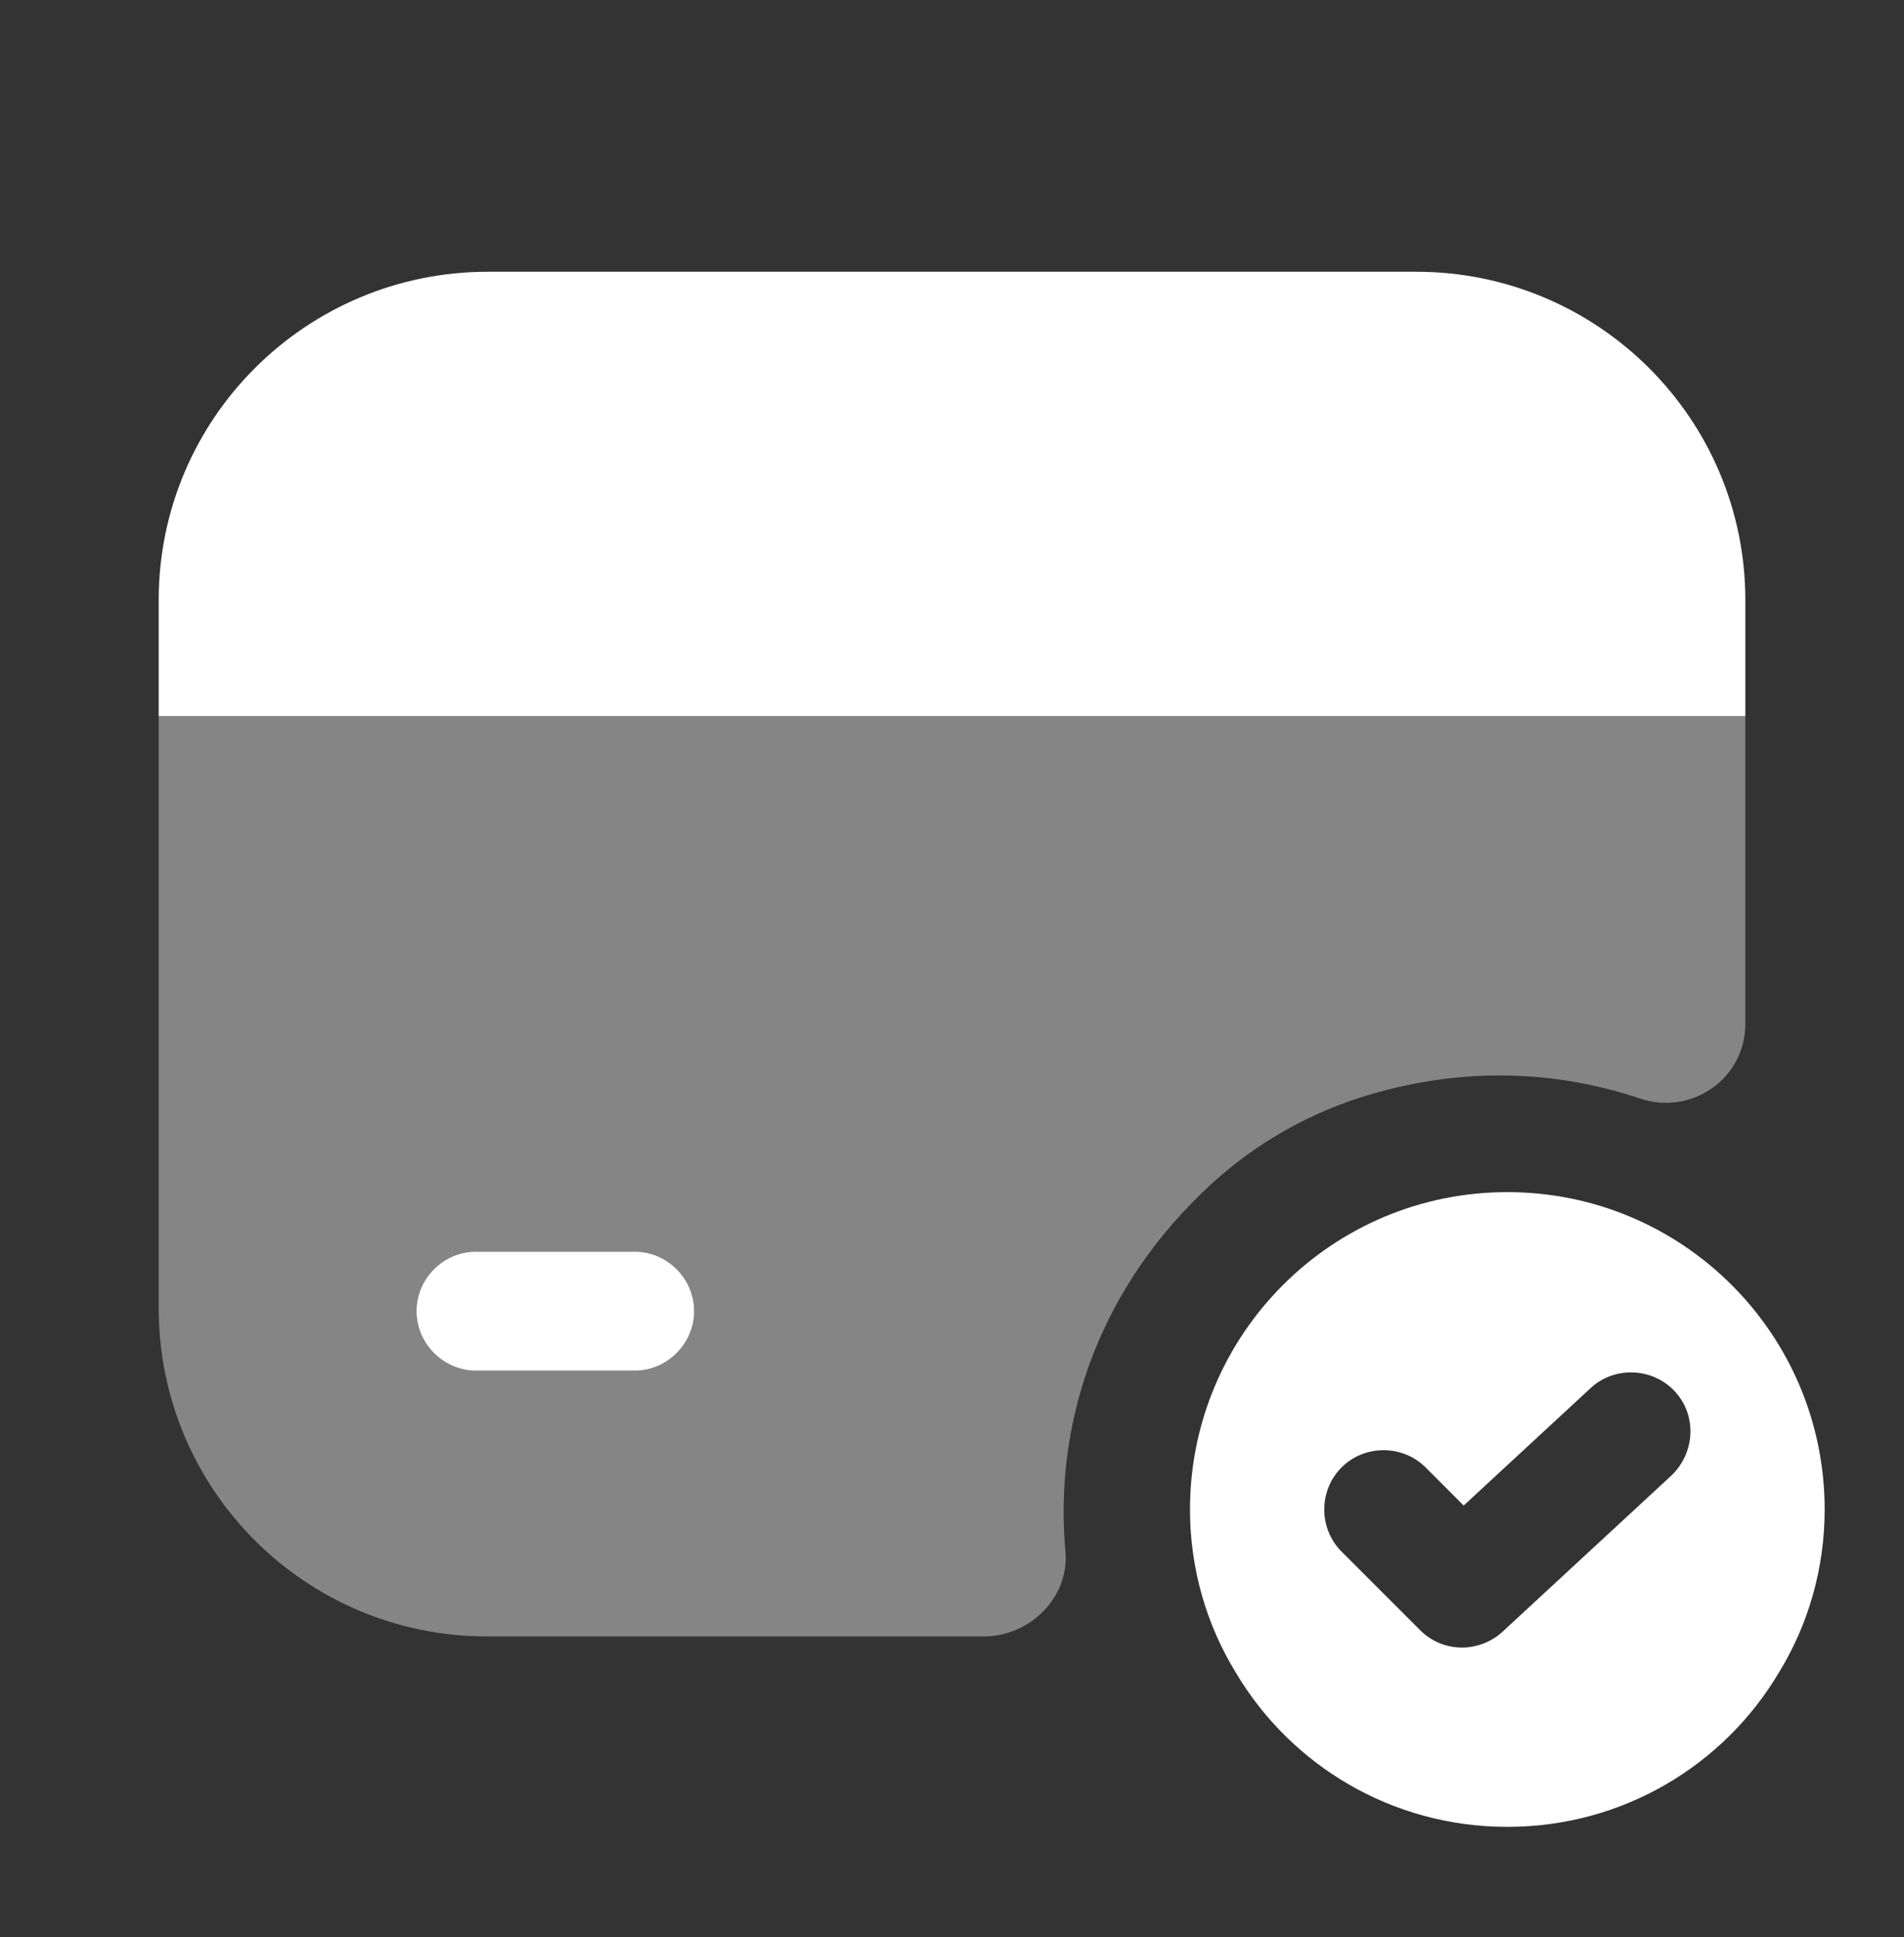 <svg width="58" height="59" viewBox="0 0 58 59" fill="none" xmlns="http://www.w3.org/2000/svg">
<rect x="0" y="0" width="58" height="59" fill="#333333" stroke="none"/>
<path d="M45.917 36.31C40.576 36.31 36.25 40.636 36.25 45.977C36.25 47.789 36.758 49.505 37.652 50.955C39.319 53.758 42.388 55.643 45.917 55.643C49.445 55.643 52.514 53.758 54.182 50.955C55.076 49.505 55.583 47.789 55.583 45.977C55.583 40.636 51.258 36.31 45.917 36.31ZM50.919 44.938L45.772 49.698C45.433 50.013 44.974 50.182 44.539 50.182C44.08 50.182 43.621 50.013 43.258 49.65L40.866 47.258C40.165 46.557 40.165 45.397 40.866 44.696C41.567 43.995 42.727 43.995 43.427 44.696L44.587 45.856L48.454 42.279C49.179 41.603 50.339 41.651 51.016 42.376C51.693 43.101 51.644 44.237 50.919 44.938Z" fill="white"/>
<path d="M53.167 18.282V21.81H4.834V18.282C4.834 12.747 9.329 8.277 14.863 8.277H43.138C48.672 8.277 53.167 12.747 53.167 18.282Z" fill="white"/>
<path opacity="0.4" d="M4.834 21.81V39.838C4.834 45.373 9.305 49.843 14.839 49.843H29.967C31.369 49.843 32.577 48.659 32.456 47.258C32.118 43.56 33.302 39.548 36.589 36.358C37.942 35.029 39.61 34.014 41.422 33.434C44.443 32.468 47.367 32.588 49.953 33.458C51.524 33.99 53.167 32.854 53.167 31.187V21.81H4.834ZM19.334 41.748H14.501C13.51 41.748 12.688 40.926 12.688 39.935C12.688 38.944 13.51 38.123 14.501 38.123H19.334C20.325 38.123 21.146 38.944 21.146 39.935C21.146 40.926 20.325 41.748 19.334 41.748Z" fill="white"/>
<path d="M21.146 39.935C21.146 40.926 20.324 41.748 19.333 41.748H14.5C13.509 41.748 12.688 40.926 12.688 39.935C12.688 38.944 13.509 38.123 14.5 38.123H19.333C20.324 38.123 21.146 38.944 21.146 39.935Z" fill="white"/>
</svg>
